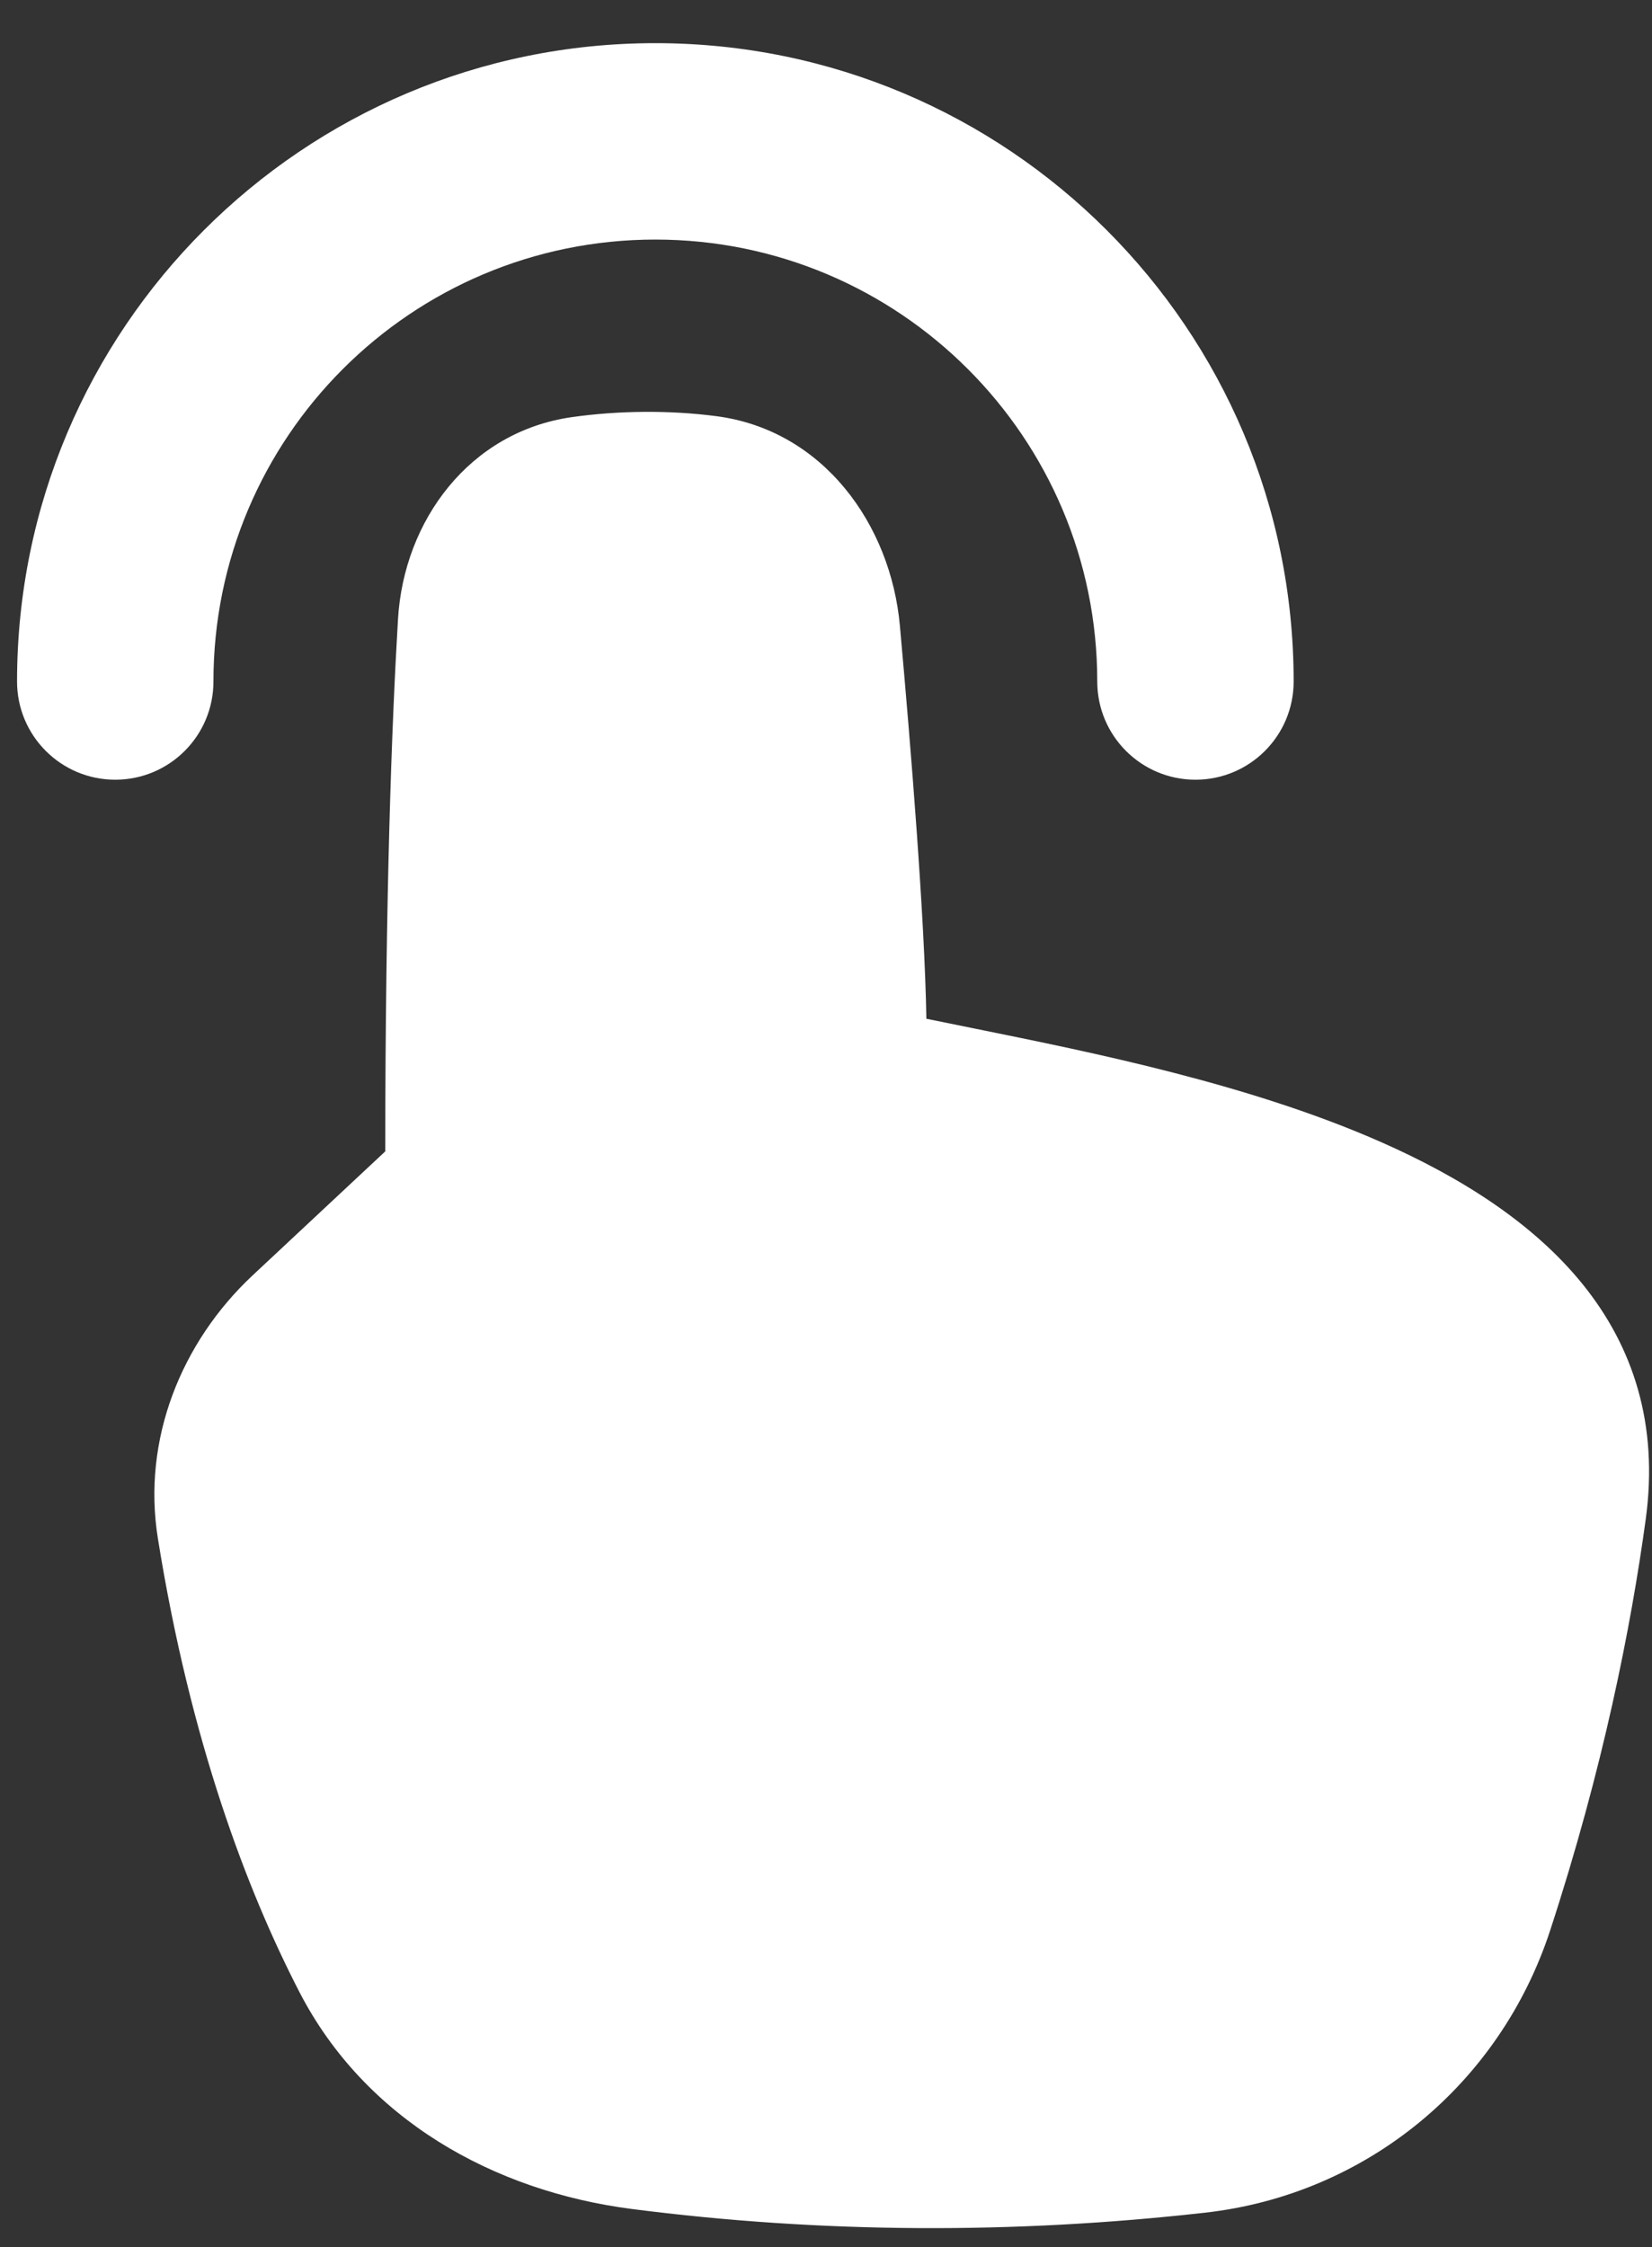<?xml version="1.0" encoding="UTF-8"?> <svg xmlns="http://www.w3.org/2000/svg" width="25" height="34" viewBox="0 0 25 34" fill="none"><rect x="0" y="0" width="25" height="34" fill="#333333" stroke="none"/><g clip-path="url(#clip0_116_2)"><path d="M10.839 6.297C10.127 6.204 9.355 6.212 8.652 6.312C7.105 6.533 6.112 7.875 6.023 9.367C5.928 10.965 5.832 13.538 5.83 17.422L3.824 19.297C2.741 20.31 2.149 21.784 2.389 23.277C2.883 26.361 3.739 28.605 4.528 30.136C5.522 32.066 7.465 33.155 9.563 33.425C12.443 33.796 15.359 33.806 18.241 33.48C20.679 33.205 22.698 31.537 23.459 29.209C24.259 26.762 24.682 24.623 24.905 22.989C25.102 21.55 24.713 20.378 23.954 19.436C23.204 18.506 22.108 17.815 20.906 17.284C18.922 16.407 16.549 15.928 14.757 15.565C14.498 15.513 14.251 15.463 14.019 15.415C13.993 13.881 13.785 11.319 13.618 9.467C13.48 7.935 12.456 6.507 10.839 6.297Z" fill="white"></path><path fill-rule="evenodd" clip-rule="evenodd" d="M9.917 3.625C6.224 3.625 3.23 6.619 3.23 10.312C3.23 11.133 2.565 11.798 1.744 11.798C0.923 11.798 0.258 11.133 0.258 10.312C0.258 4.977 4.583 0.653 9.917 0.653C15.252 0.653 19.577 4.977 19.577 10.312C19.577 11.133 18.912 11.798 18.091 11.798C17.27 11.798 16.605 11.133 16.605 10.312C16.605 6.619 13.611 3.625 9.917 3.625Z" fill="white"></path></g><defs><clipPath id="clip0_116_2"><rect width="25" height="34" fill="white"></rect></clipPath></defs></svg> 